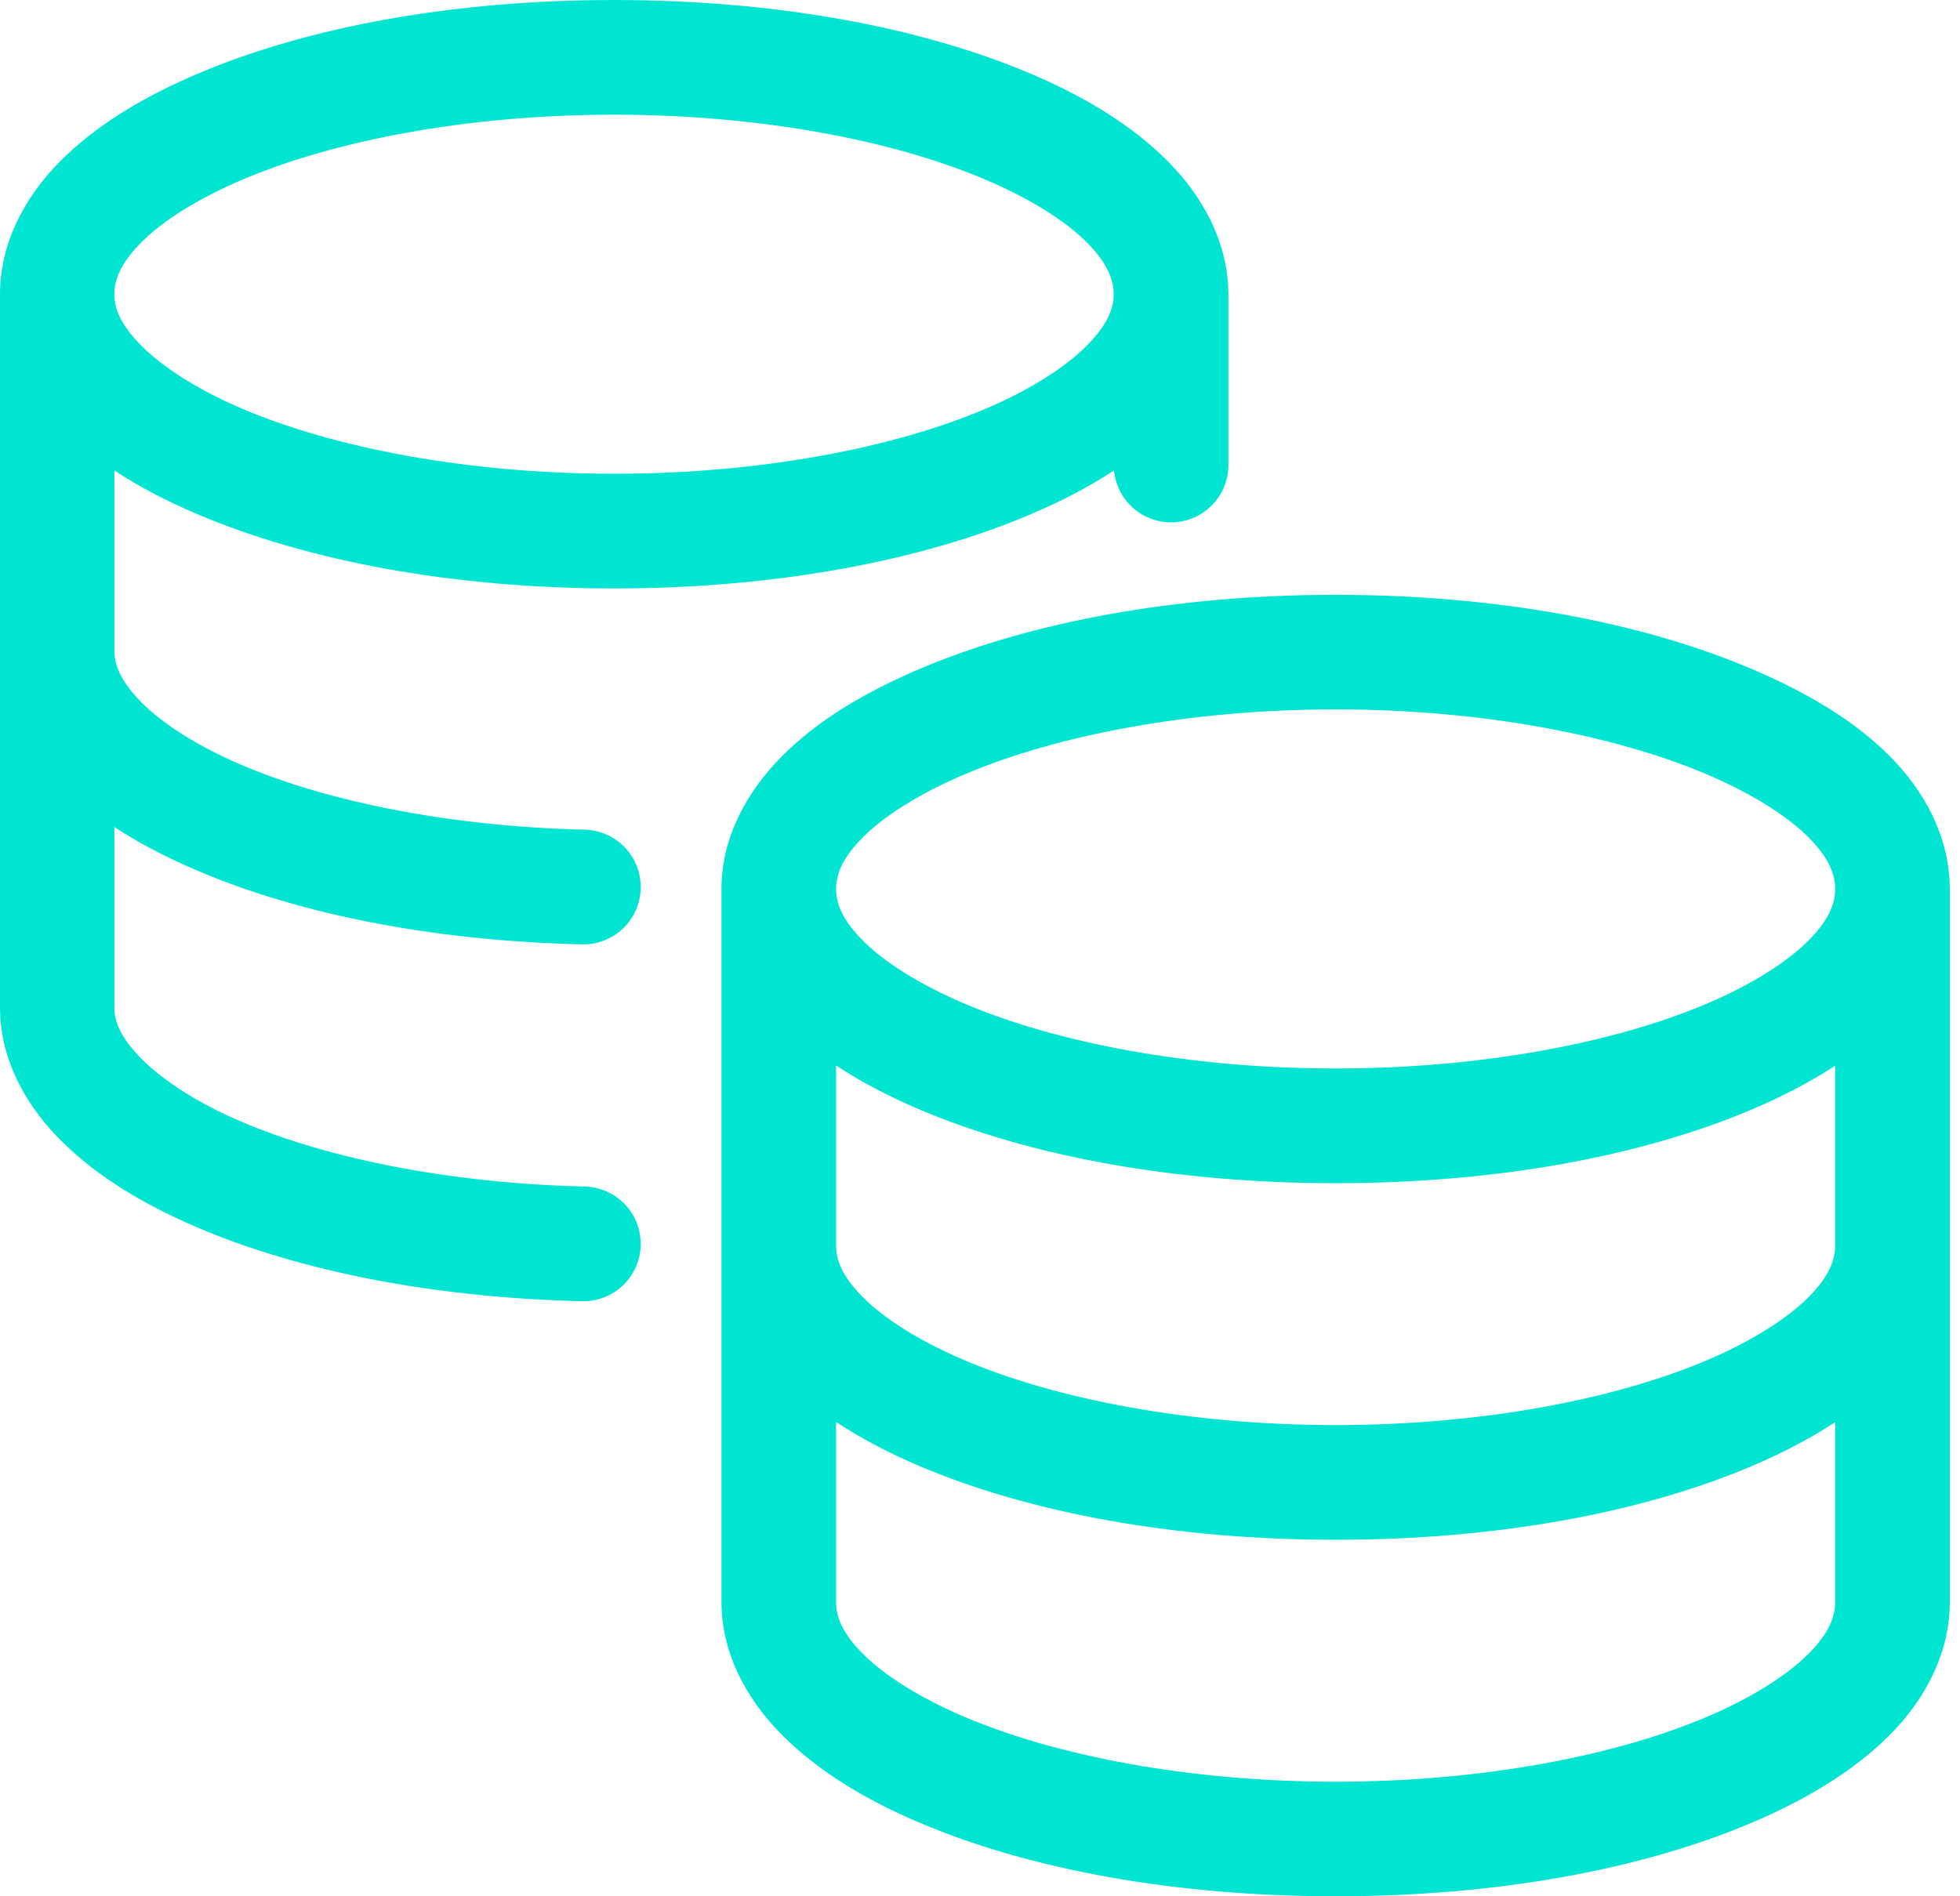 <svg width="62" height="60" viewBox="0 0 62 60" fill="none" xmlns="http://www.w3.org/2000/svg">
<path id="Vector" d="M19.424 0C14.35 0 9.749 0.846 6.255 2.332C4.508 3.075 3.028 3.972 1.903 5.103C0.778 6.234 0 7.699 0 9.31V31.876C0 33.426 0.725 34.83 1.783 35.938C2.84 37.045 4.233 37.939 5.883 38.681C9.182 40.163 13.547 41.057 18.417 41.172C18.655 41.176 18.892 41.134 19.114 41.047C19.336 40.961 19.539 40.831 19.711 40.666C19.882 40.5 20.02 40.303 20.115 40.084C20.211 39.866 20.262 39.631 20.267 39.393C20.276 38.913 20.096 38.45 19.765 38.103C19.433 37.756 18.978 37.555 18.499 37.543C14.031 37.438 10.057 36.583 7.368 35.374C6.023 34.77 5.013 34.066 4.408 33.432C3.804 32.799 3.618 32.315 3.618 31.876V26.167C4.303 26.618 5.061 27.02 5.883 27.39C9.182 28.873 13.547 29.767 18.417 29.881C18.896 29.891 19.36 29.71 19.707 29.379C20.053 29.047 20.255 28.592 20.267 28.113C20.273 27.875 20.232 27.637 20.147 27.415C20.061 27.192 19.933 26.989 19.768 26.816C19.604 26.643 19.407 26.505 19.189 26.408C18.972 26.311 18.737 26.258 18.499 26.252C14.031 26.147 10.057 25.292 7.368 24.084C6.023 23.479 5.013 22.789 4.408 22.156C3.804 21.522 3.618 21.025 3.618 20.586V14.887C4.406 15.406 5.289 15.863 6.255 16.273C9.749 17.759 14.35 18.619 19.424 18.619C24.497 18.619 29.109 17.759 32.603 16.273C33.571 15.861 34.454 15.404 35.239 14.884C35.282 15.335 35.491 15.753 35.826 16.057C36.161 16.361 36.598 16.529 37.05 16.528C37.529 16.526 37.988 16.335 38.326 15.997C38.665 15.658 38.856 15.2 38.858 14.721V9.31C38.858 9.262 38.857 9.215 38.854 9.168C38.81 7.613 38.032 6.201 36.941 5.103C35.816 3.972 34.35 3.075 32.603 2.332C29.109 0.846 24.497 6.85648e-06 19.424 0ZM19.424 3.629C24.08 3.629 28.285 4.455 31.168 5.681C32.609 6.294 33.713 7 34.371 7.662C35.03 8.324 35.229 8.851 35.229 9.31C35.229 9.768 35.03 10.281 34.371 10.943C33.713 11.605 32.609 12.325 31.168 12.938C28.285 14.164 24.08 14.99 19.424 14.99C14.767 14.99 10.558 14.164 7.676 12.938C6.235 12.325 5.134 11.605 4.476 10.943C3.817 10.281 3.618 9.768 3.618 9.31C3.618 8.851 3.817 8.324 4.476 7.662C5.134 6.999 6.235 6.294 7.676 5.681C10.558 4.455 14.767 3.629 19.424 3.629ZM42.249 18.821C37.175 18.821 32.582 19.681 29.087 21.167C27.34 21.91 25.86 22.797 24.736 23.928C23.611 25.058 22.822 26.516 22.822 28.127V39.41V50.694C22.822 52.305 23.611 53.763 24.736 54.893C25.86 56.024 27.34 56.929 29.087 57.672C32.582 59.158 37.175 60 42.249 60C47.323 60 51.92 59.158 55.414 57.672C57.161 56.929 58.656 56.024 59.78 54.893C60.879 53.788 61.642 52.368 61.676 50.8C61.678 50.765 61.68 50.73 61.68 50.694V39.411V28.127C61.68 28.091 61.677 28.056 61.676 28.021C61.676 28.02 61.676 28.022 61.676 28.021C61.642 26.453 60.879 25.033 59.78 23.928C58.656 22.797 57.161 21.91 55.414 21.167C51.92 19.681 47.323 18.821 42.249 18.821ZM42.249 22.446C46.906 22.446 51.111 23.276 53.993 24.502C55.434 25.115 56.545 25.828 57.204 26.49C57.862 27.152 58.051 27.669 58.051 28.127C58.051 28.585 57.862 29.102 57.204 29.764C56.545 30.427 55.434 31.143 53.993 31.756C51.111 32.982 46.906 33.808 42.249 33.808C37.592 33.808 33.391 32.982 30.509 31.756C29.067 31.143 27.956 30.427 27.298 29.764C26.639 29.102 26.447 28.585 26.447 28.127C26.447 27.669 26.639 27.152 27.298 26.49C27.956 25.828 29.067 25.115 30.509 24.502C33.391 23.276 37.592 22.446 42.249 22.446ZM26.447 33.712C27.236 34.233 28.12 34.694 29.087 35.105C32.582 36.591 37.175 37.437 42.249 37.437C47.323 37.437 51.92 36.591 55.414 35.105C56.377 34.695 57.261 34.237 58.051 33.719V39.41C58.051 39.868 57.862 40.386 57.204 41.048C56.545 41.71 55.434 42.426 53.993 43.039C51.111 44.265 46.906 45.091 42.249 45.091C37.592 45.091 33.391 44.265 30.509 43.039C29.067 42.426 27.956 41.71 27.298 41.048C26.639 40.386 26.447 39.868 26.447 39.41V33.712ZM26.447 44.992C27.236 45.513 28.12 45.977 29.087 46.388C32.582 47.874 37.175 48.72 42.249 48.72C47.323 48.72 51.92 47.874 55.414 46.388C56.377 45.979 57.261 45.517 58.051 44.999V50.694C58.051 51.152 57.862 51.669 57.204 52.331C56.545 52.993 55.434 53.71 53.993 54.323C51.111 55.549 46.906 56.375 42.249 56.375C37.592 56.375 33.391 55.549 30.509 54.323C29.067 53.71 27.956 52.993 27.298 52.331C26.639 51.669 26.447 51.152 26.447 50.694V44.992Z" fill="#00E5D1"/>
</svg>
